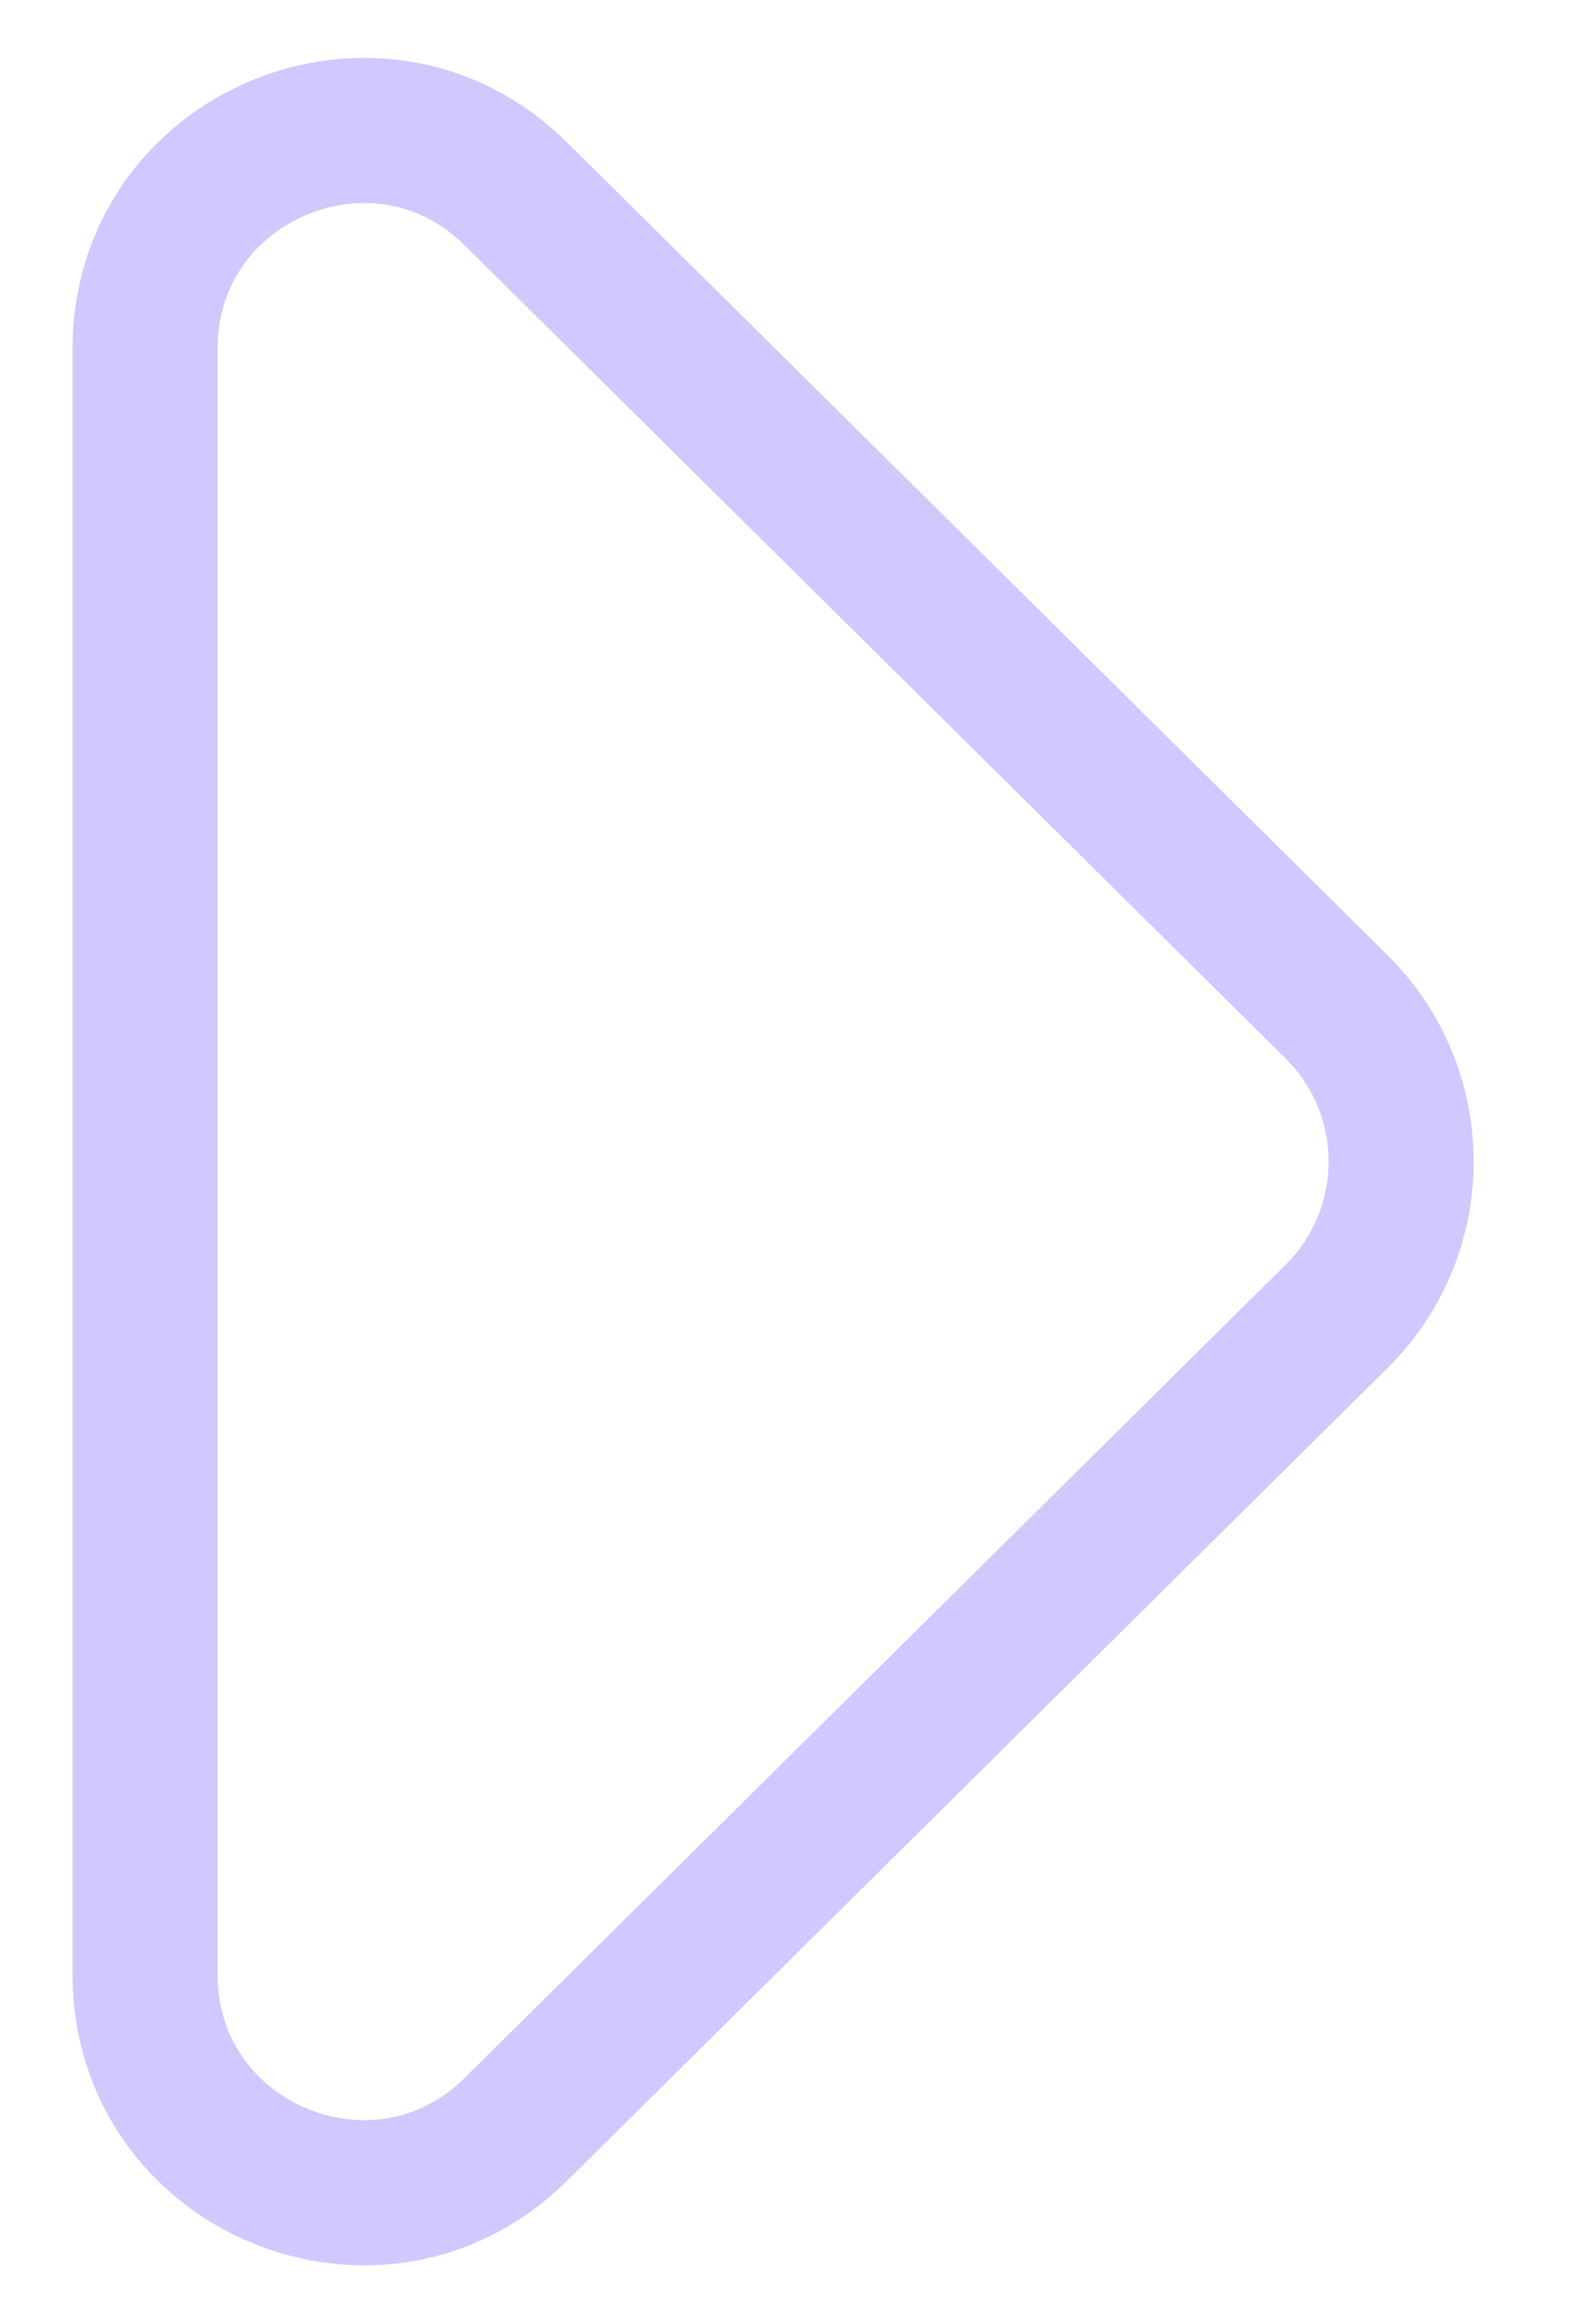 <?xml version="1.0" encoding="UTF-8"?> <svg xmlns="http://www.w3.org/2000/svg" width="11" height="16" viewBox="0 0 11 16" fill="none"> <path d="M9.212 9.066L3.555 14.665C2.608 15.602 1 14.931 1 13.599L1 2.401C1 1.069 2.608 0.398 3.555 1.335L9.212 6.934C9.805 7.521 9.805 8.479 9.212 9.066Z" stroke="#D0C9FF"></path> </svg> 